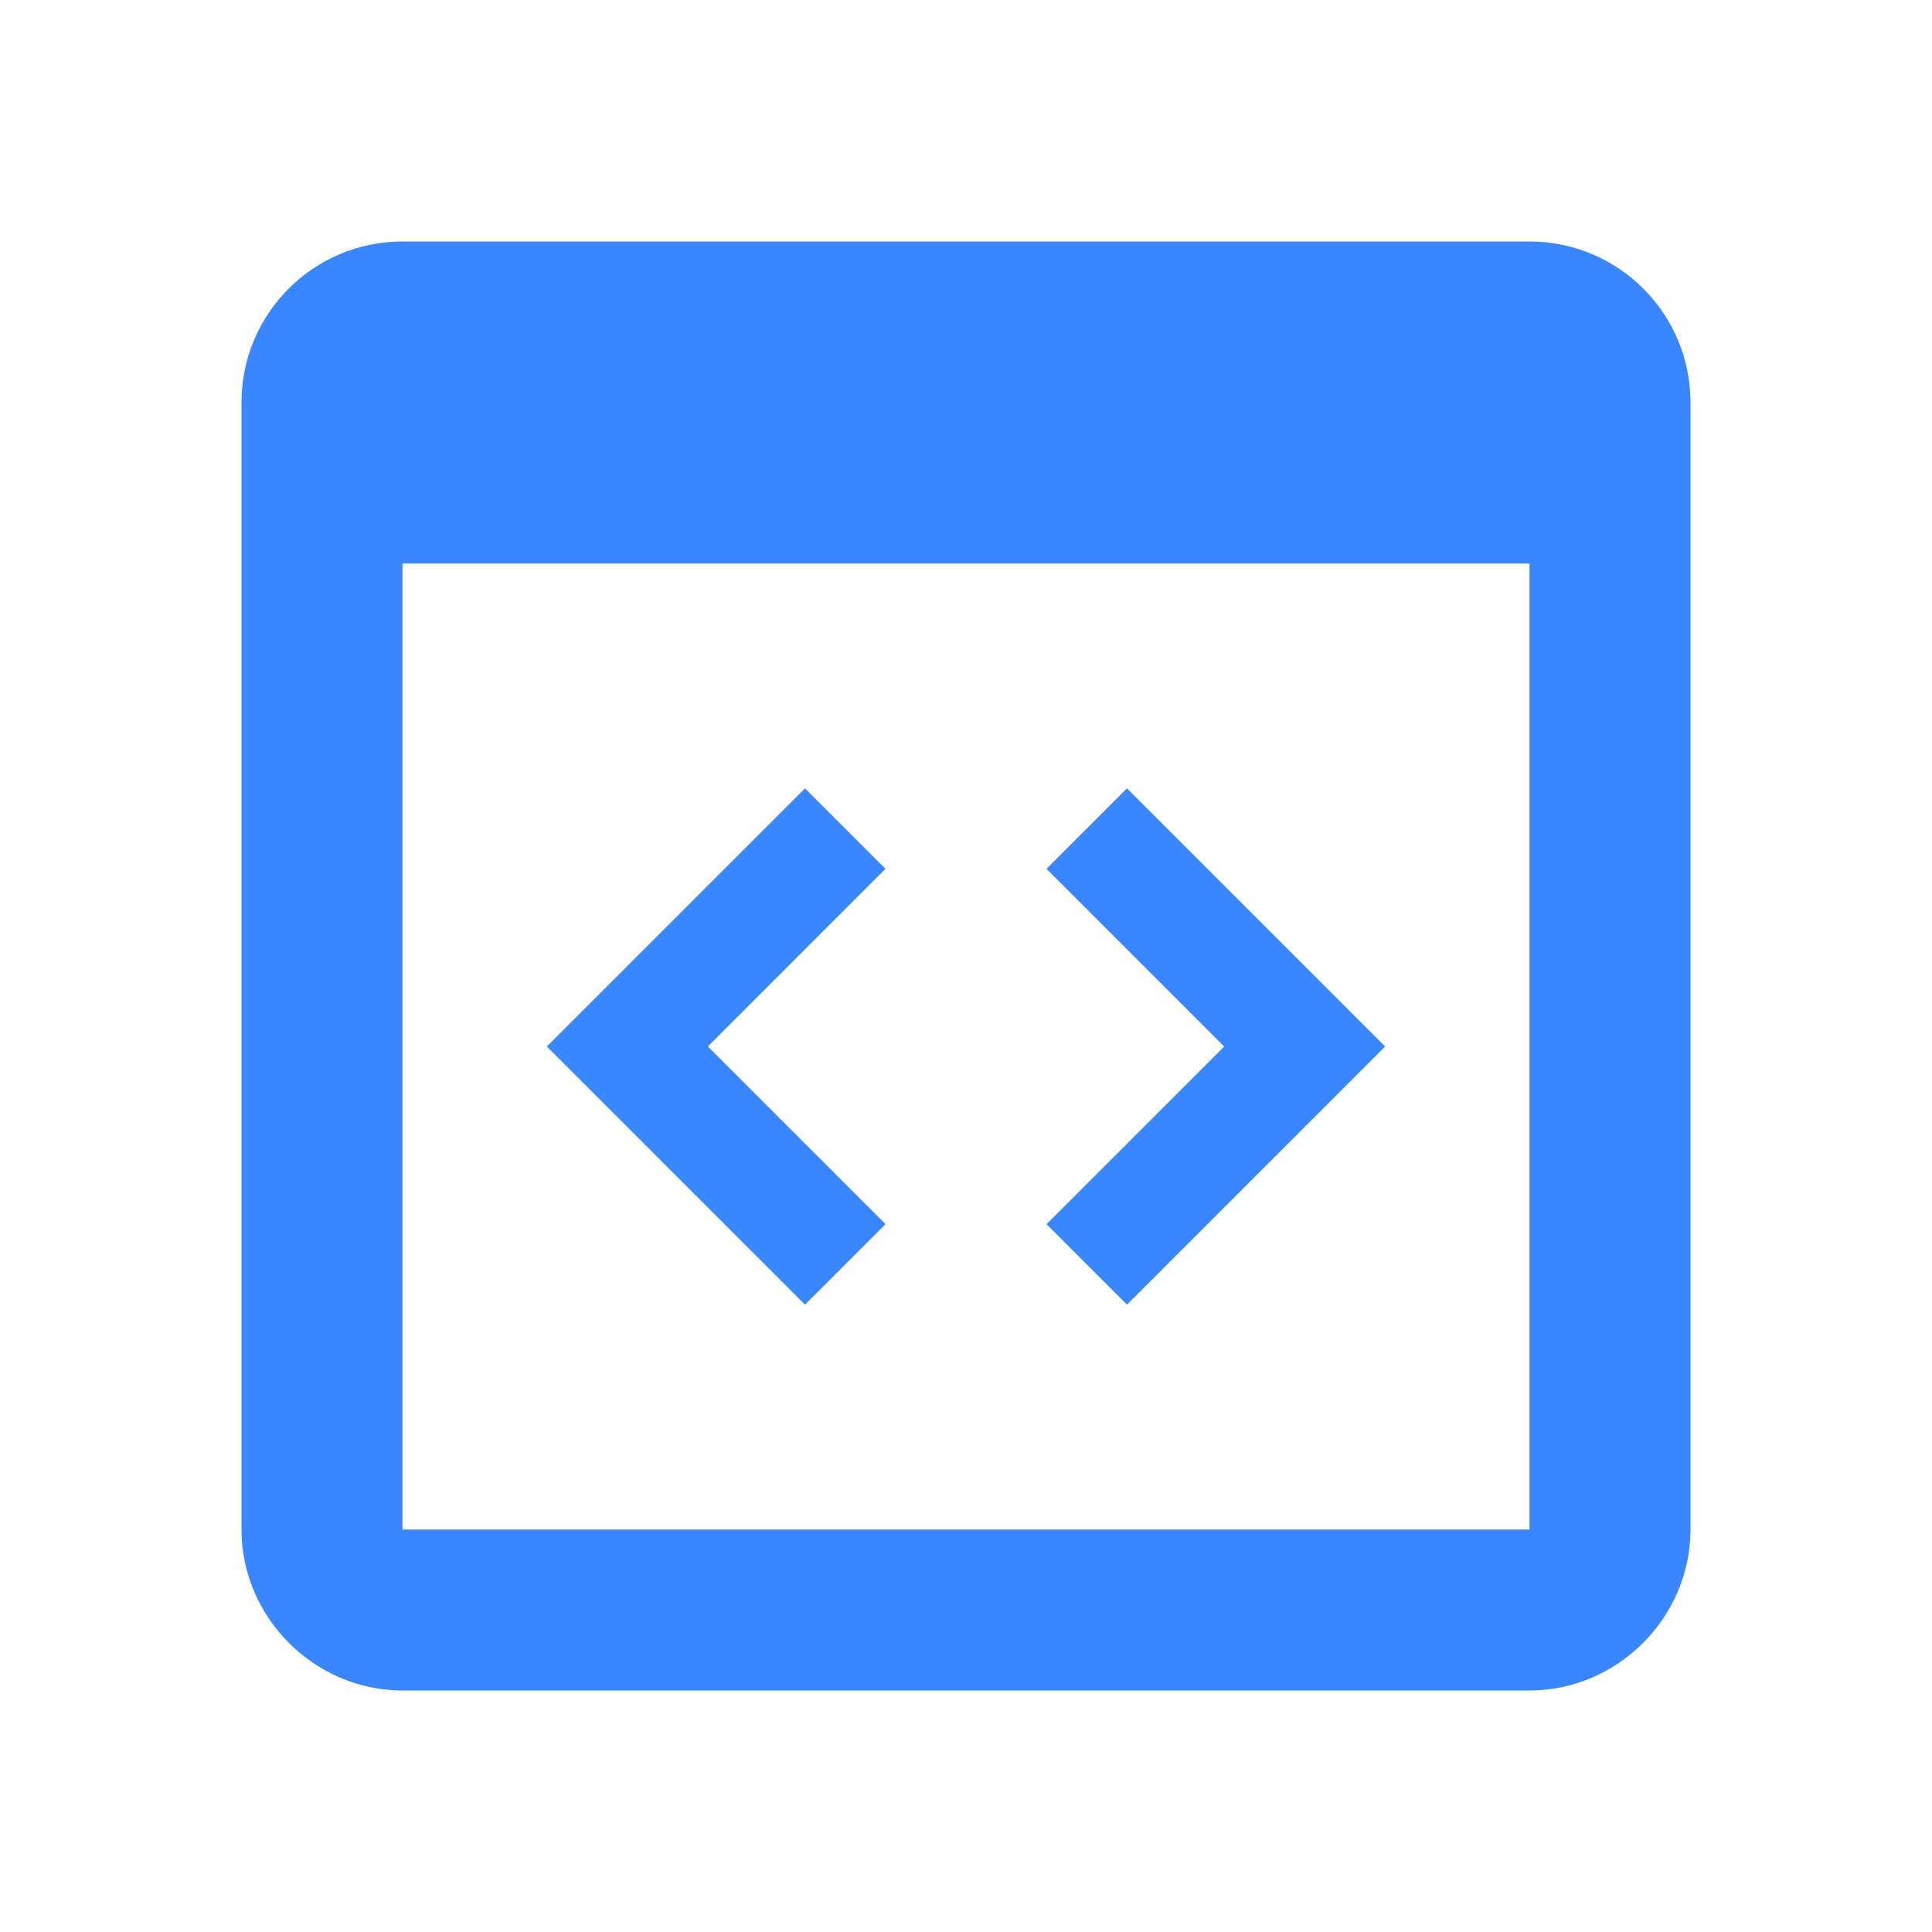 <svg width="24" height="24" viewBox="0 0 24 24" fill="none" xmlns="http://www.w3.org/2000/svg">
<path d="M5 3C3.895 3 3 3.895 3 5V7V19C3 20.093 3.907 21 5 21H19C20.093 21 21 20.093 21 19V6V5C21 3.895 20.105 3 19 3H5ZM5 7H19V19H5V7ZM10 9.793L6.793 13L10 16.207L11 15.207L8.793 13L11 10.793L10 9.793ZM14 9.793L13 10.793L15.207 13L13 15.207L14 16.207L17.207 13L14 9.793Z" fill="#3A86FF"/>
</svg>

